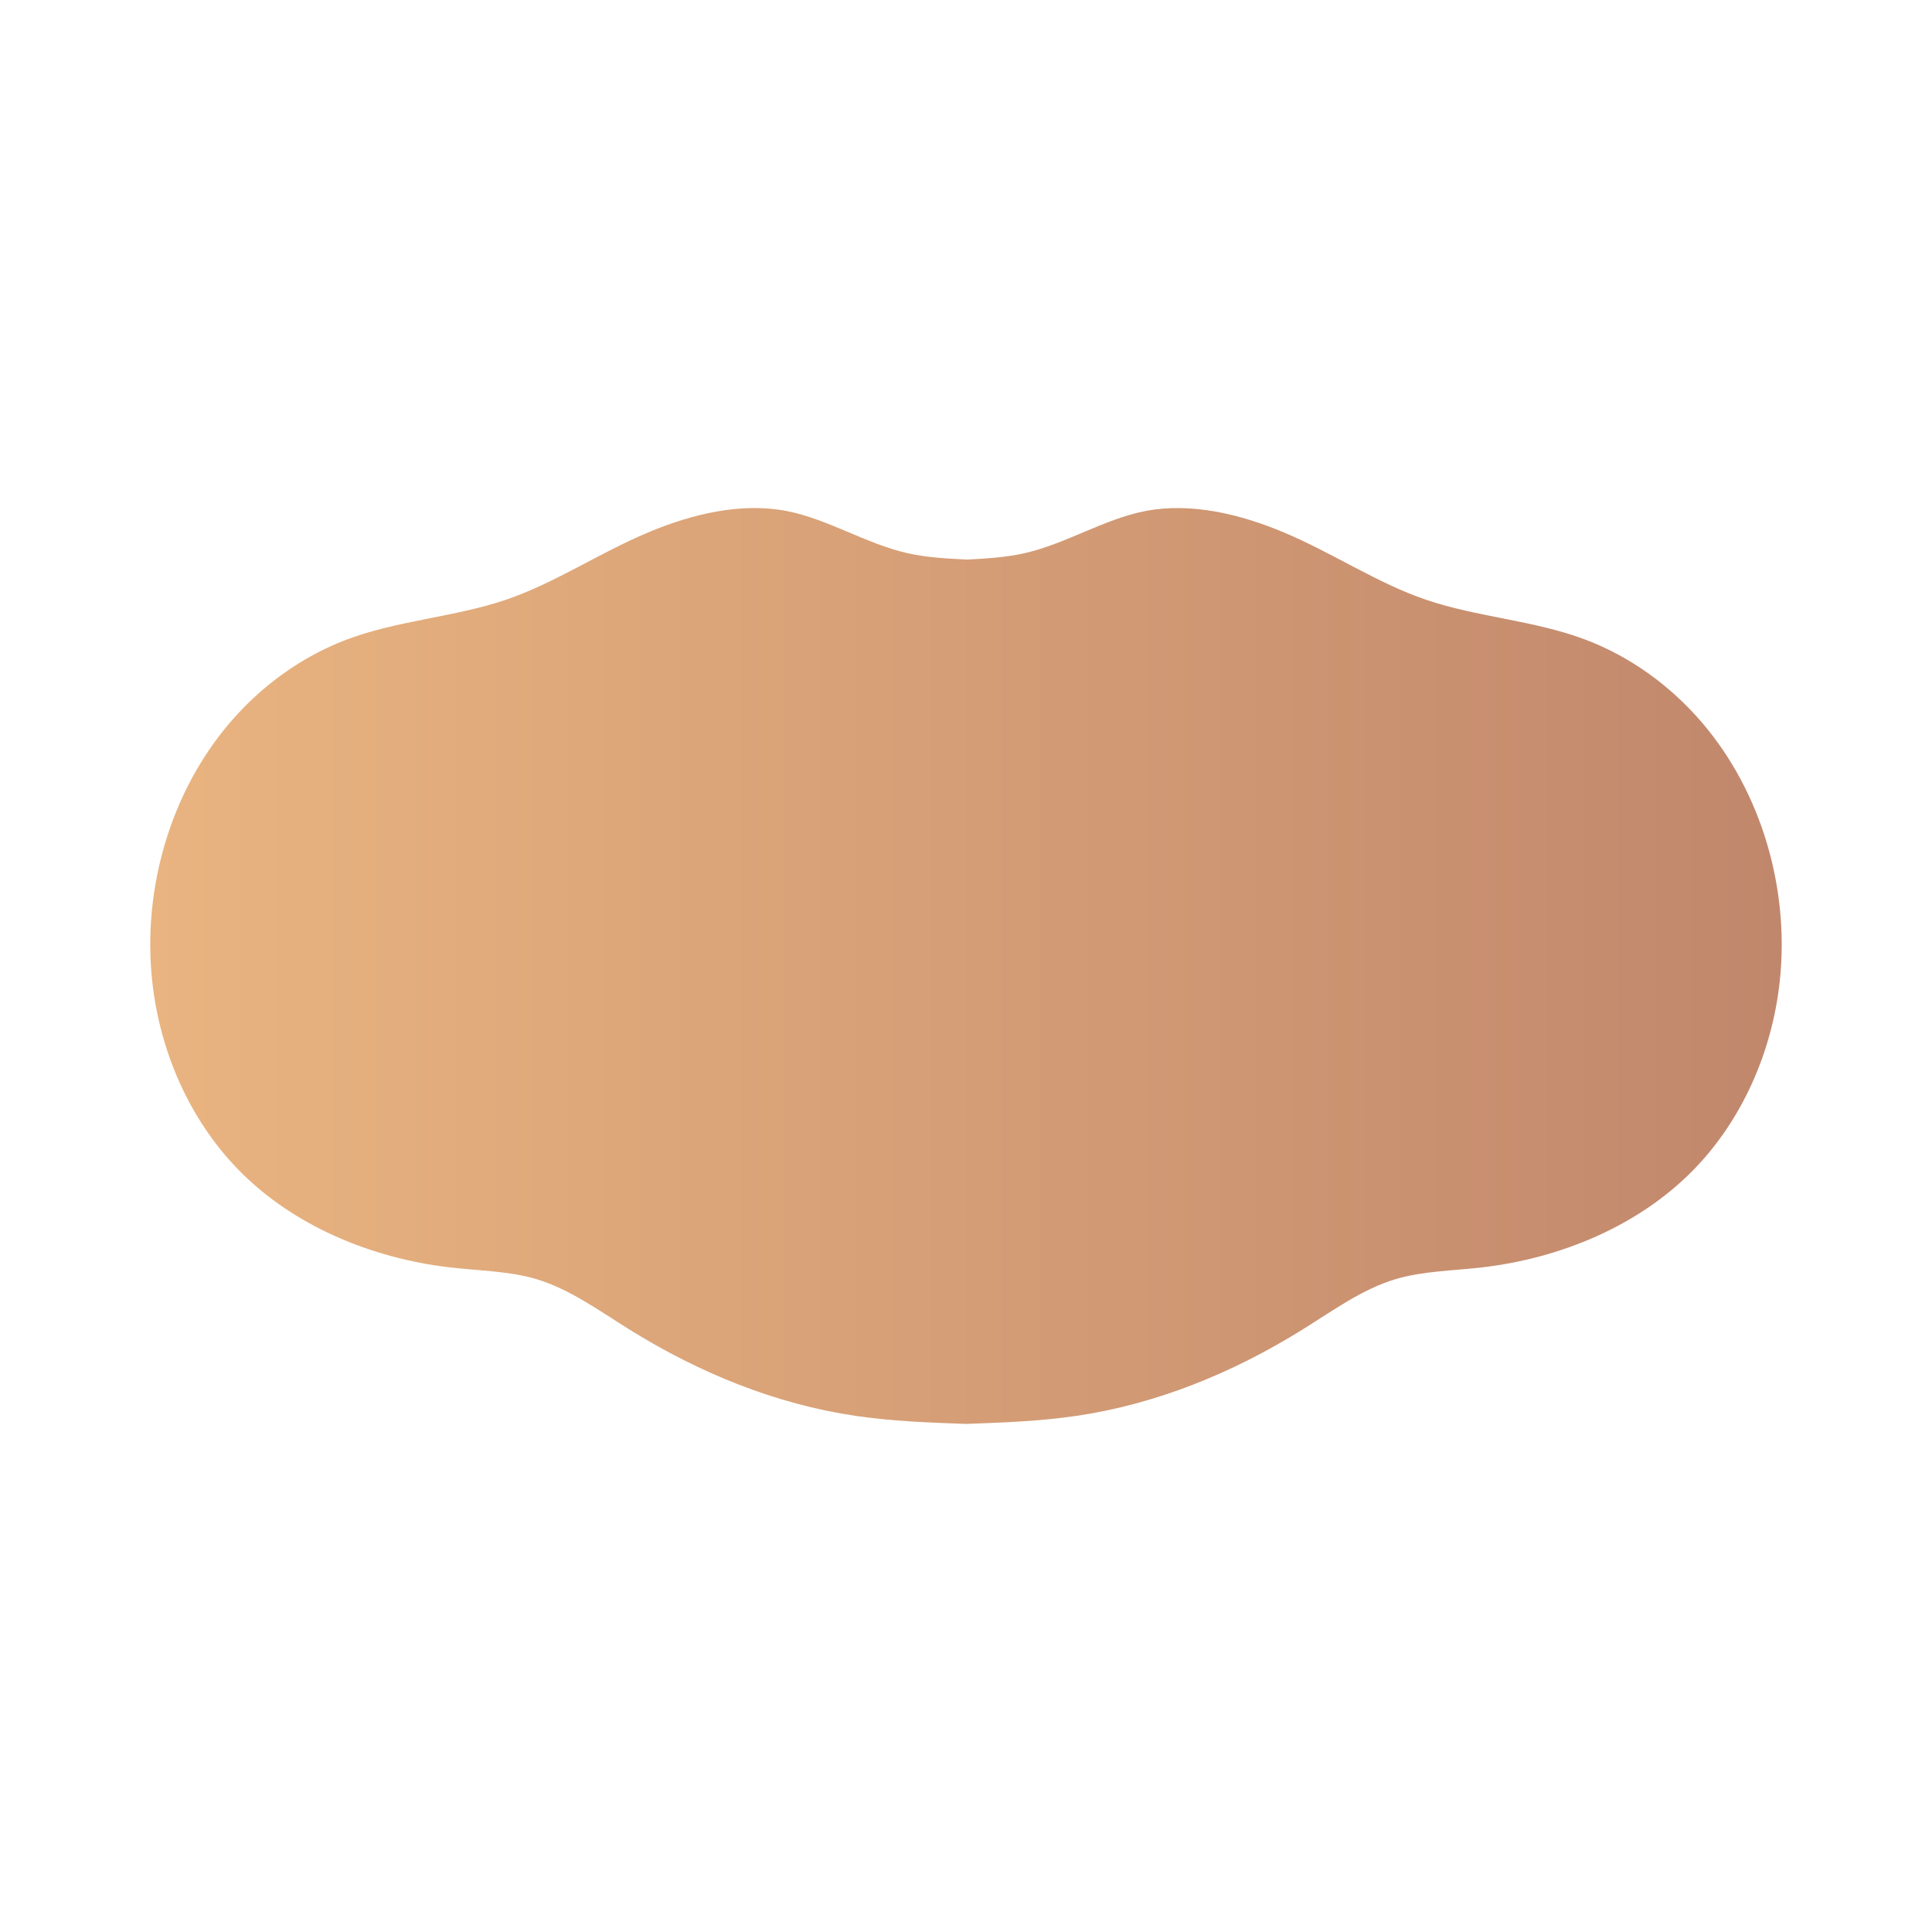 <?xml version="1.0" encoding="UTF-8"?>
<svg id="Livello_1" data-name="Livello 1" xmlns="http://www.w3.org/2000/svg" version="1.1" xmlns:xlink="http://www.w3.org/1999/xlink" viewBox="0 0 127.559 127.559">
  <defs>
    <style>
      .cls-1 {
        fill: url(#Sfumatura_senza_nome_3);
        stroke-width: 0px;
      }
    </style>
    <linearGradient id="Sfumatura_senza_nome_3" data-name="Sfumatura senza nome 3" x1="9.921" y1="63.78" x2="117.638" y2="63.78" gradientUnits="userSpaceOnUse">
      <stop offset="0" stop-color="#e9b480"/>
      <stop offset="1" stop-color="#c1876c"/>
    </linearGradient>
  </defs>
  <g id="SPLINE">
    <path class="cls-1" d="M63.877,36.945c-1.337-.065-2.675-.13-3.965-.422-2.738-.62-5.261-2.263-7.994-2.787-2.984-.572-6.218.193-9.136,1.421-3.272,1.378-6.145,3.339-9.371,4.438-3.385,1.153-7.158,1.358-10.552,2.644-2.938,1.113-5.592,3.037-7.669,5.461-3.927,4.585-5.788,10.963-5.144,17.044.5,4.711,2.503,9.244,5.745,12.539,3.596,3.655,8.717,5.786,13.899,6.393,1.956.229,3.921.24,5.723.777,2.182.65,4.126,2.071,6.151,3.331,4.624,2.879,9.675,4.924,14.924,5.698,2.402.354,4.847.443,7.291.531,2.444-.088,4.889-.177,7.291-.531,5.25-.774,10.3-2.819,14.924-5.698,2.025-1.261,3.968-2.681,6.151-3.331,1.802-.537,3.767-.548,5.723-.777,5.182-.606,10.302-2.738,13.899-6.393,3.242-3.295,5.246-7.828,5.745-12.538.645-6.081-1.217-12.459-5.144-17.044-2.077-2.425-4.731-4.348-7.669-5.461-3.395-1.286-7.168-1.491-10.552-2.644-3.226-1.099-6.099-3.061-9.371-4.438-2.917-1.228-6.152-1.993-9.136-1.421-2.732.523-5.254,2.167-7.994,2.787-1.228.278-2.499.35-3.77.422Z"/>
  </g>
</svg>